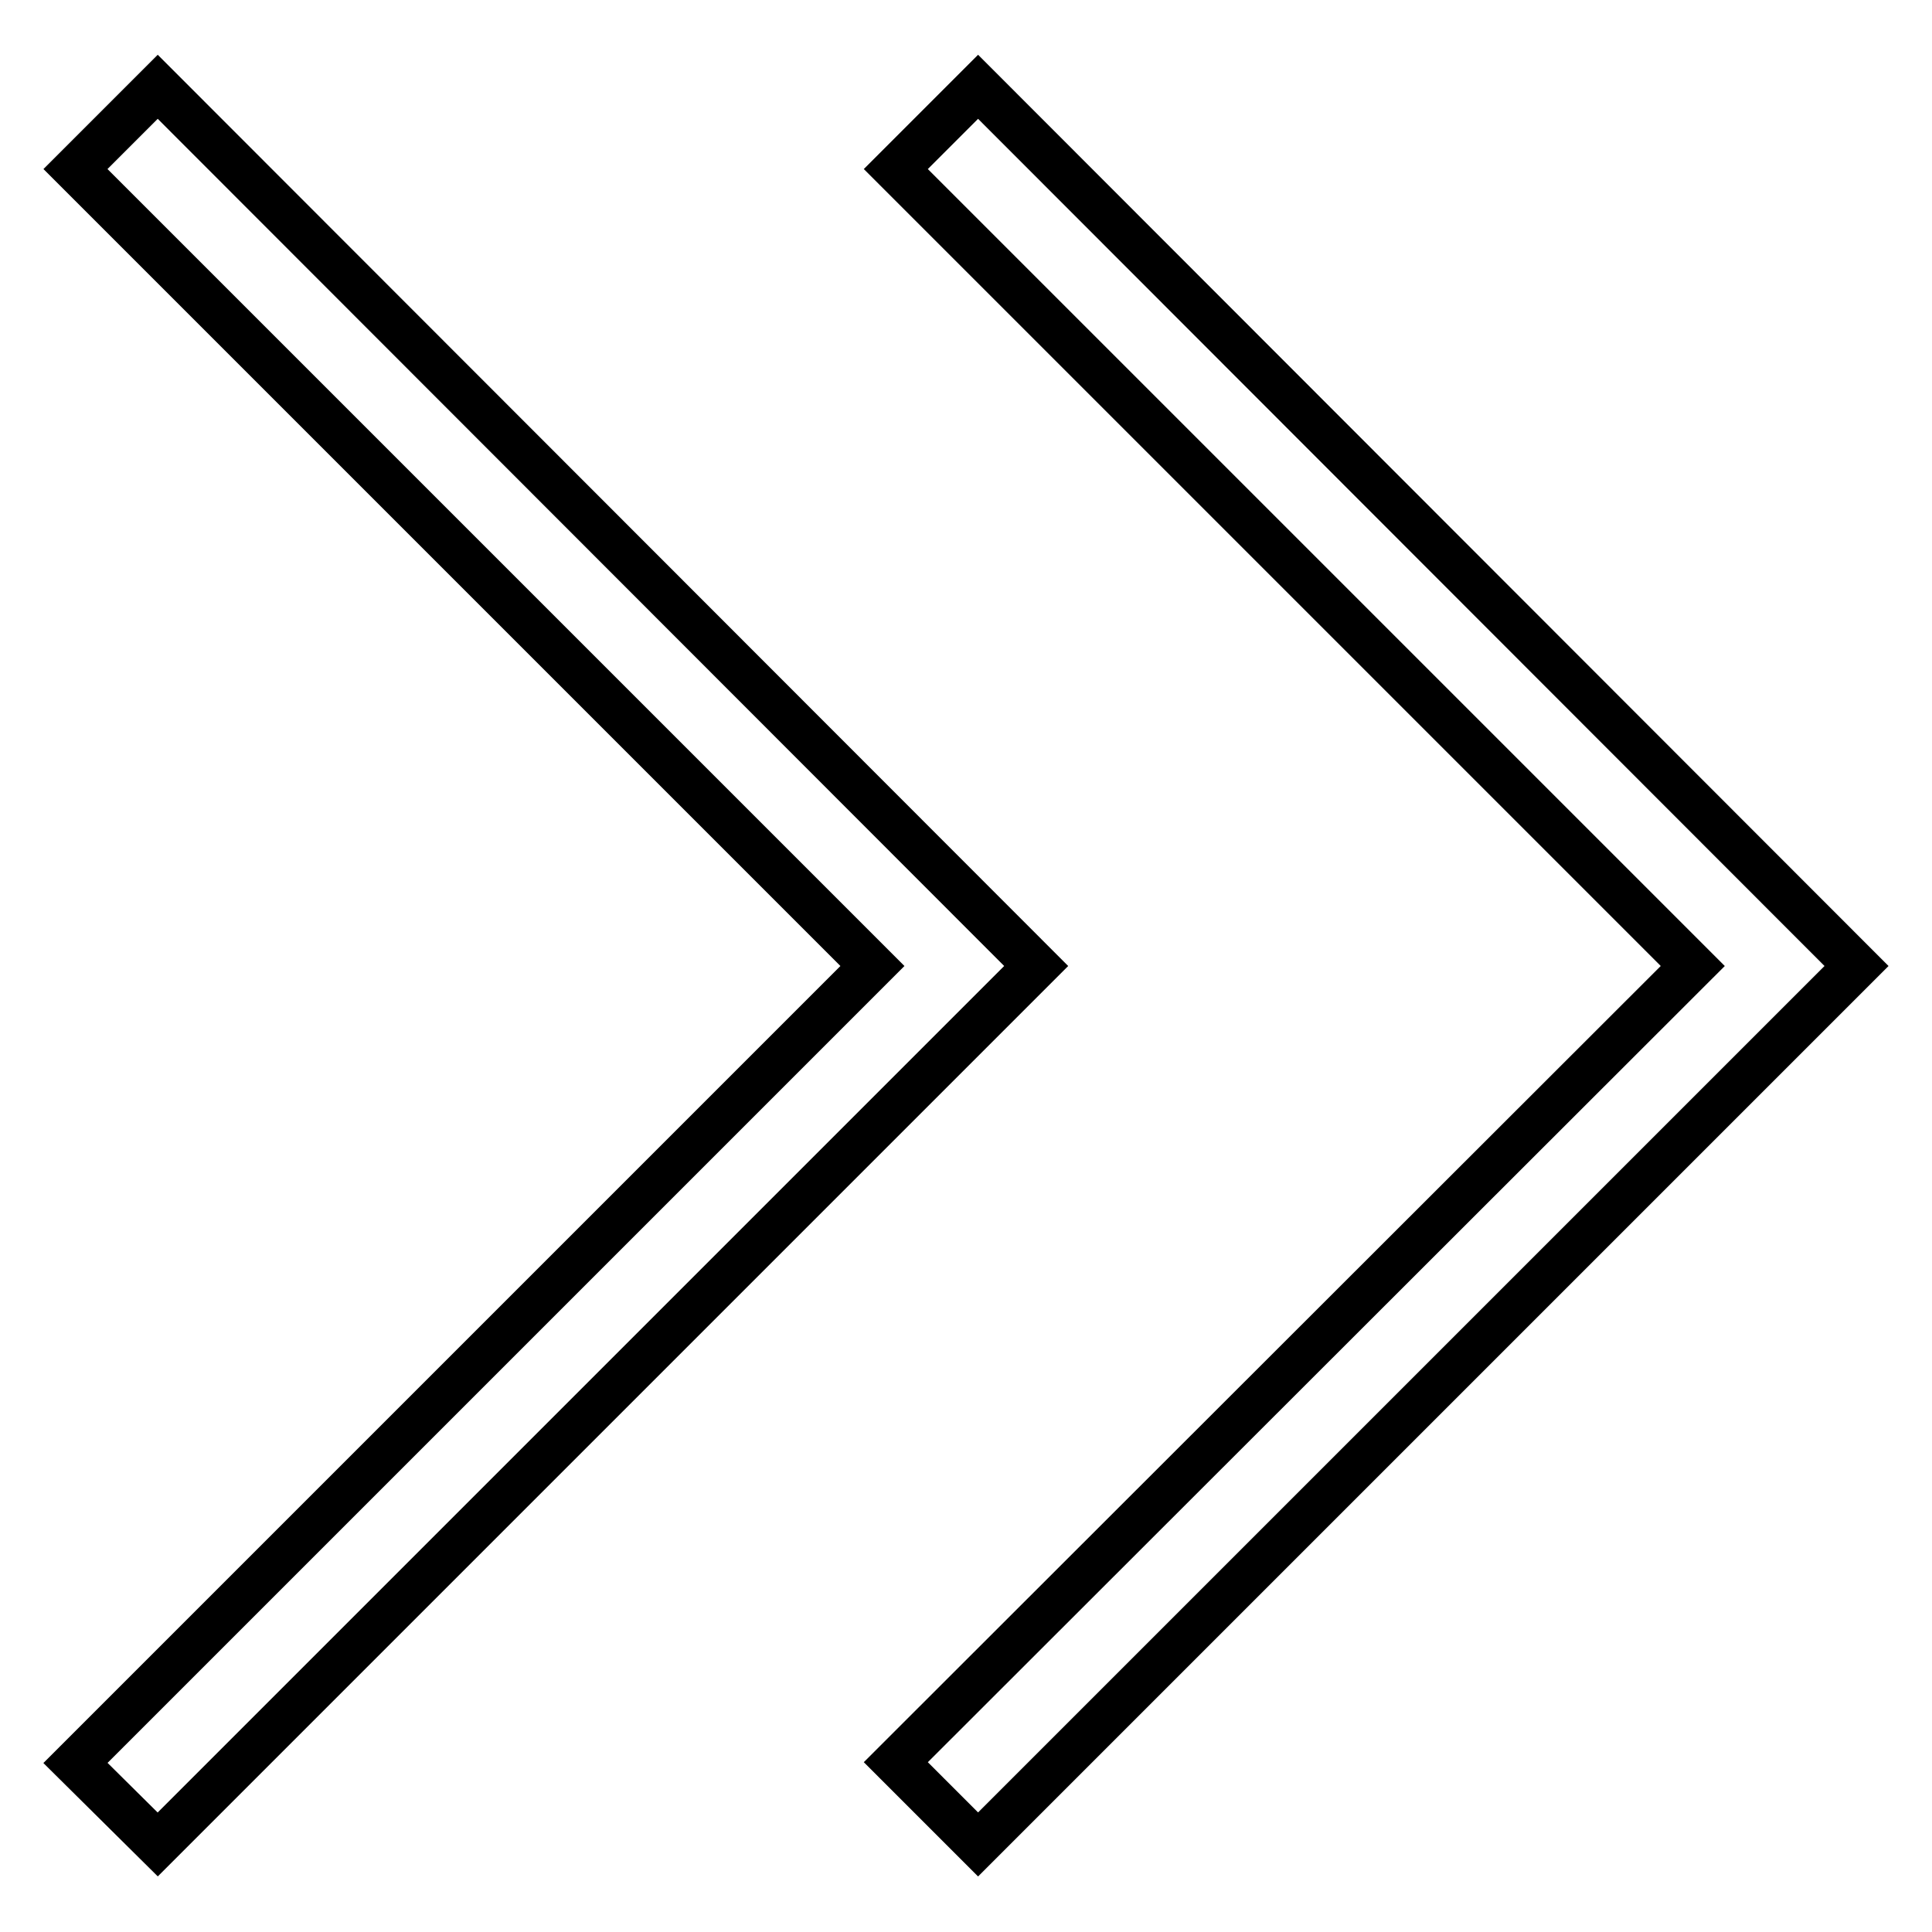 <?xml version="1.0" encoding="utf-8"?>
<!-- Svg Vector Icons : http://www.onlinewebfonts.com/icon -->
<!DOCTYPE svg PUBLIC "-//W3C//DTD SVG 1.1//EN" "http://www.w3.org/Graphics/SVG/1.1/DTD/svg11.dtd">
<svg version="1.1" xmlns="http://www.w3.org/2000/svg" xmlns:xlink="http://www.w3.org/1999/xlink" x="0px" y="0px" viewBox="0 0 256 256" enable-background="new 0 0 256 256" xml:space="preserve">
<g> <path stroke-width="6" fill-opacity="0" stroke="#000000"  d="M224.3,128L118.7,22.4l10.9-10.9L246,128L129.6,244.4l-10.9-10.9L224.3,128L224.3,128z M115.6,128L10,22.4 l10.9-10.9L137.3,128L20.9,244.4L10,233.6L115.6,128L115.6,128z"/></g>
</svg>
